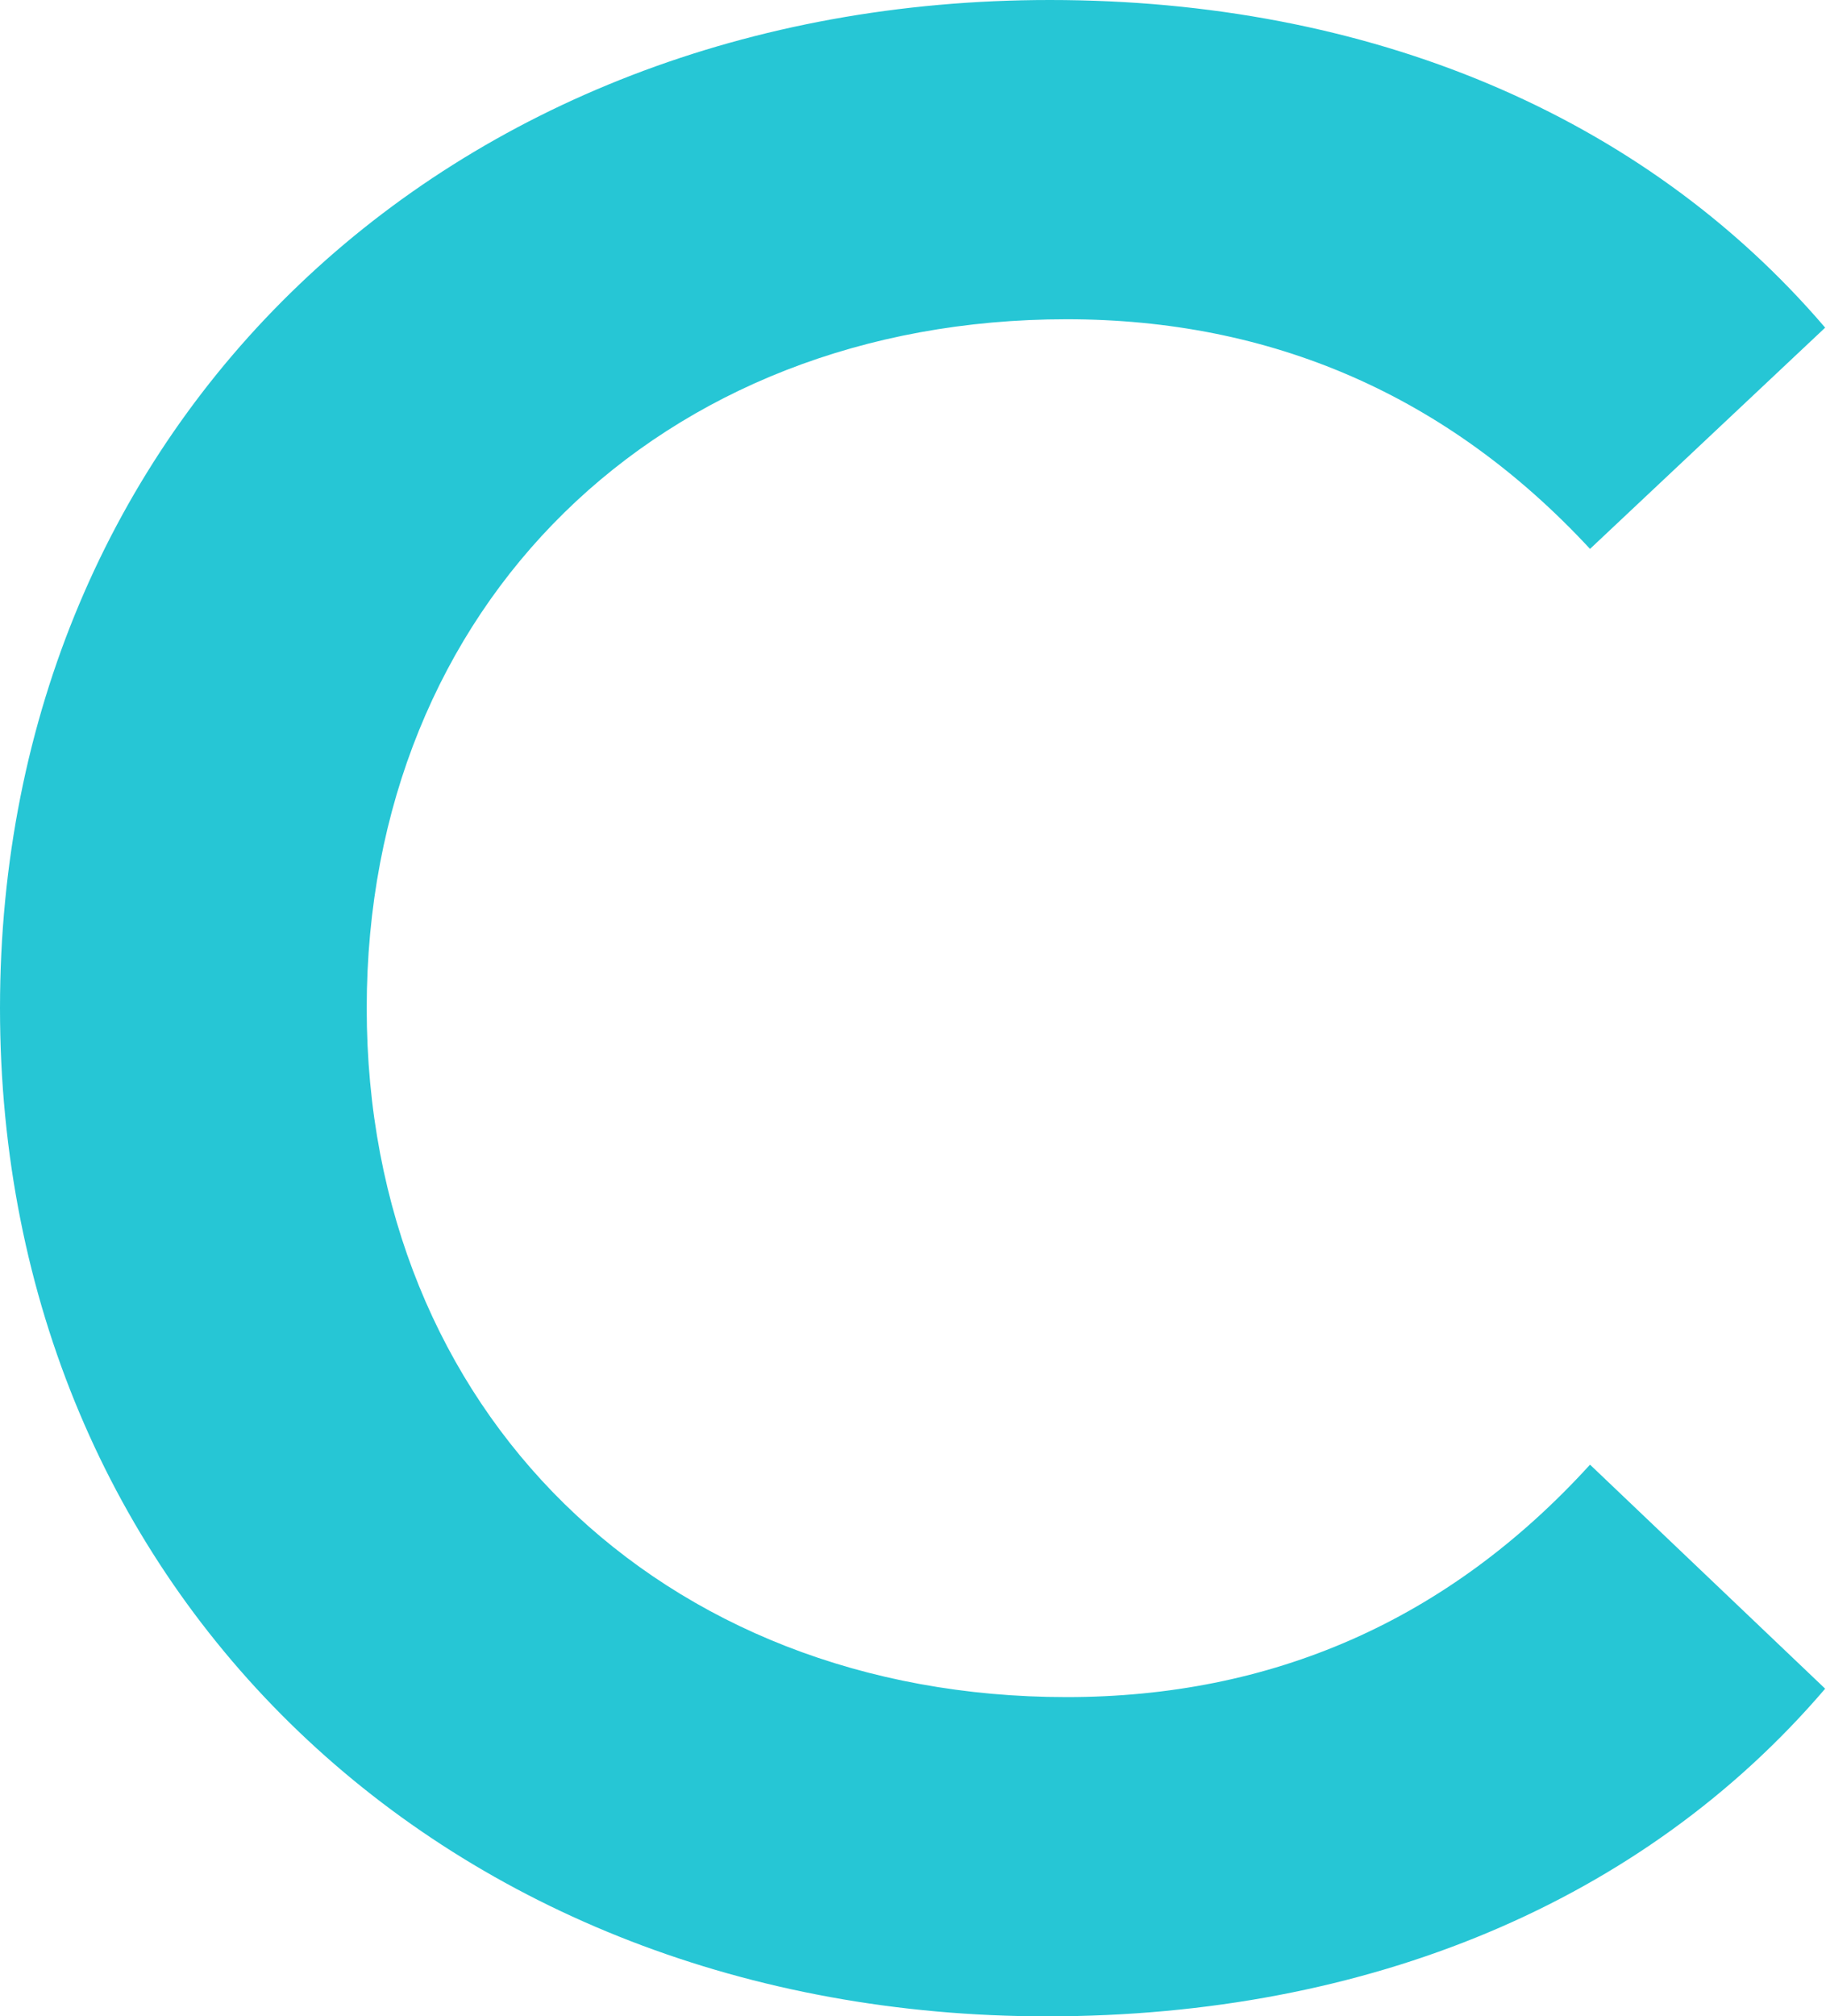 <?xml version="1.0" encoding="UTF-8"?> <svg xmlns="http://www.w3.org/2000/svg" width="1609" height="1776" viewBox="0 0 1609 1776" fill="none"> <g opacity="0.85"> <path d="M922.533 1776C1206.2 1776 1447.93 1674.87 1608.27 1487.4L1401.07 1290.07C1275.27 1428.2 1119.87 1494.8 939.8 1494.8C582.133 1494.8 323.133 1243.2 323.133 888C323.133 532.8 582.133 281.2 939.8 281.2C1119.87 281.2 1275.27 347.8 1401.07 483.467L1608.27 288.6C1447.93 101.133 1206.2 0 925 0C394.667 0 0 372.467 0 888C0 1403.53 394.667 1776 922.533 1776Z" fill="#00BCCE" style="mix-blend-mode:multiply"></path> </g> </svg> 